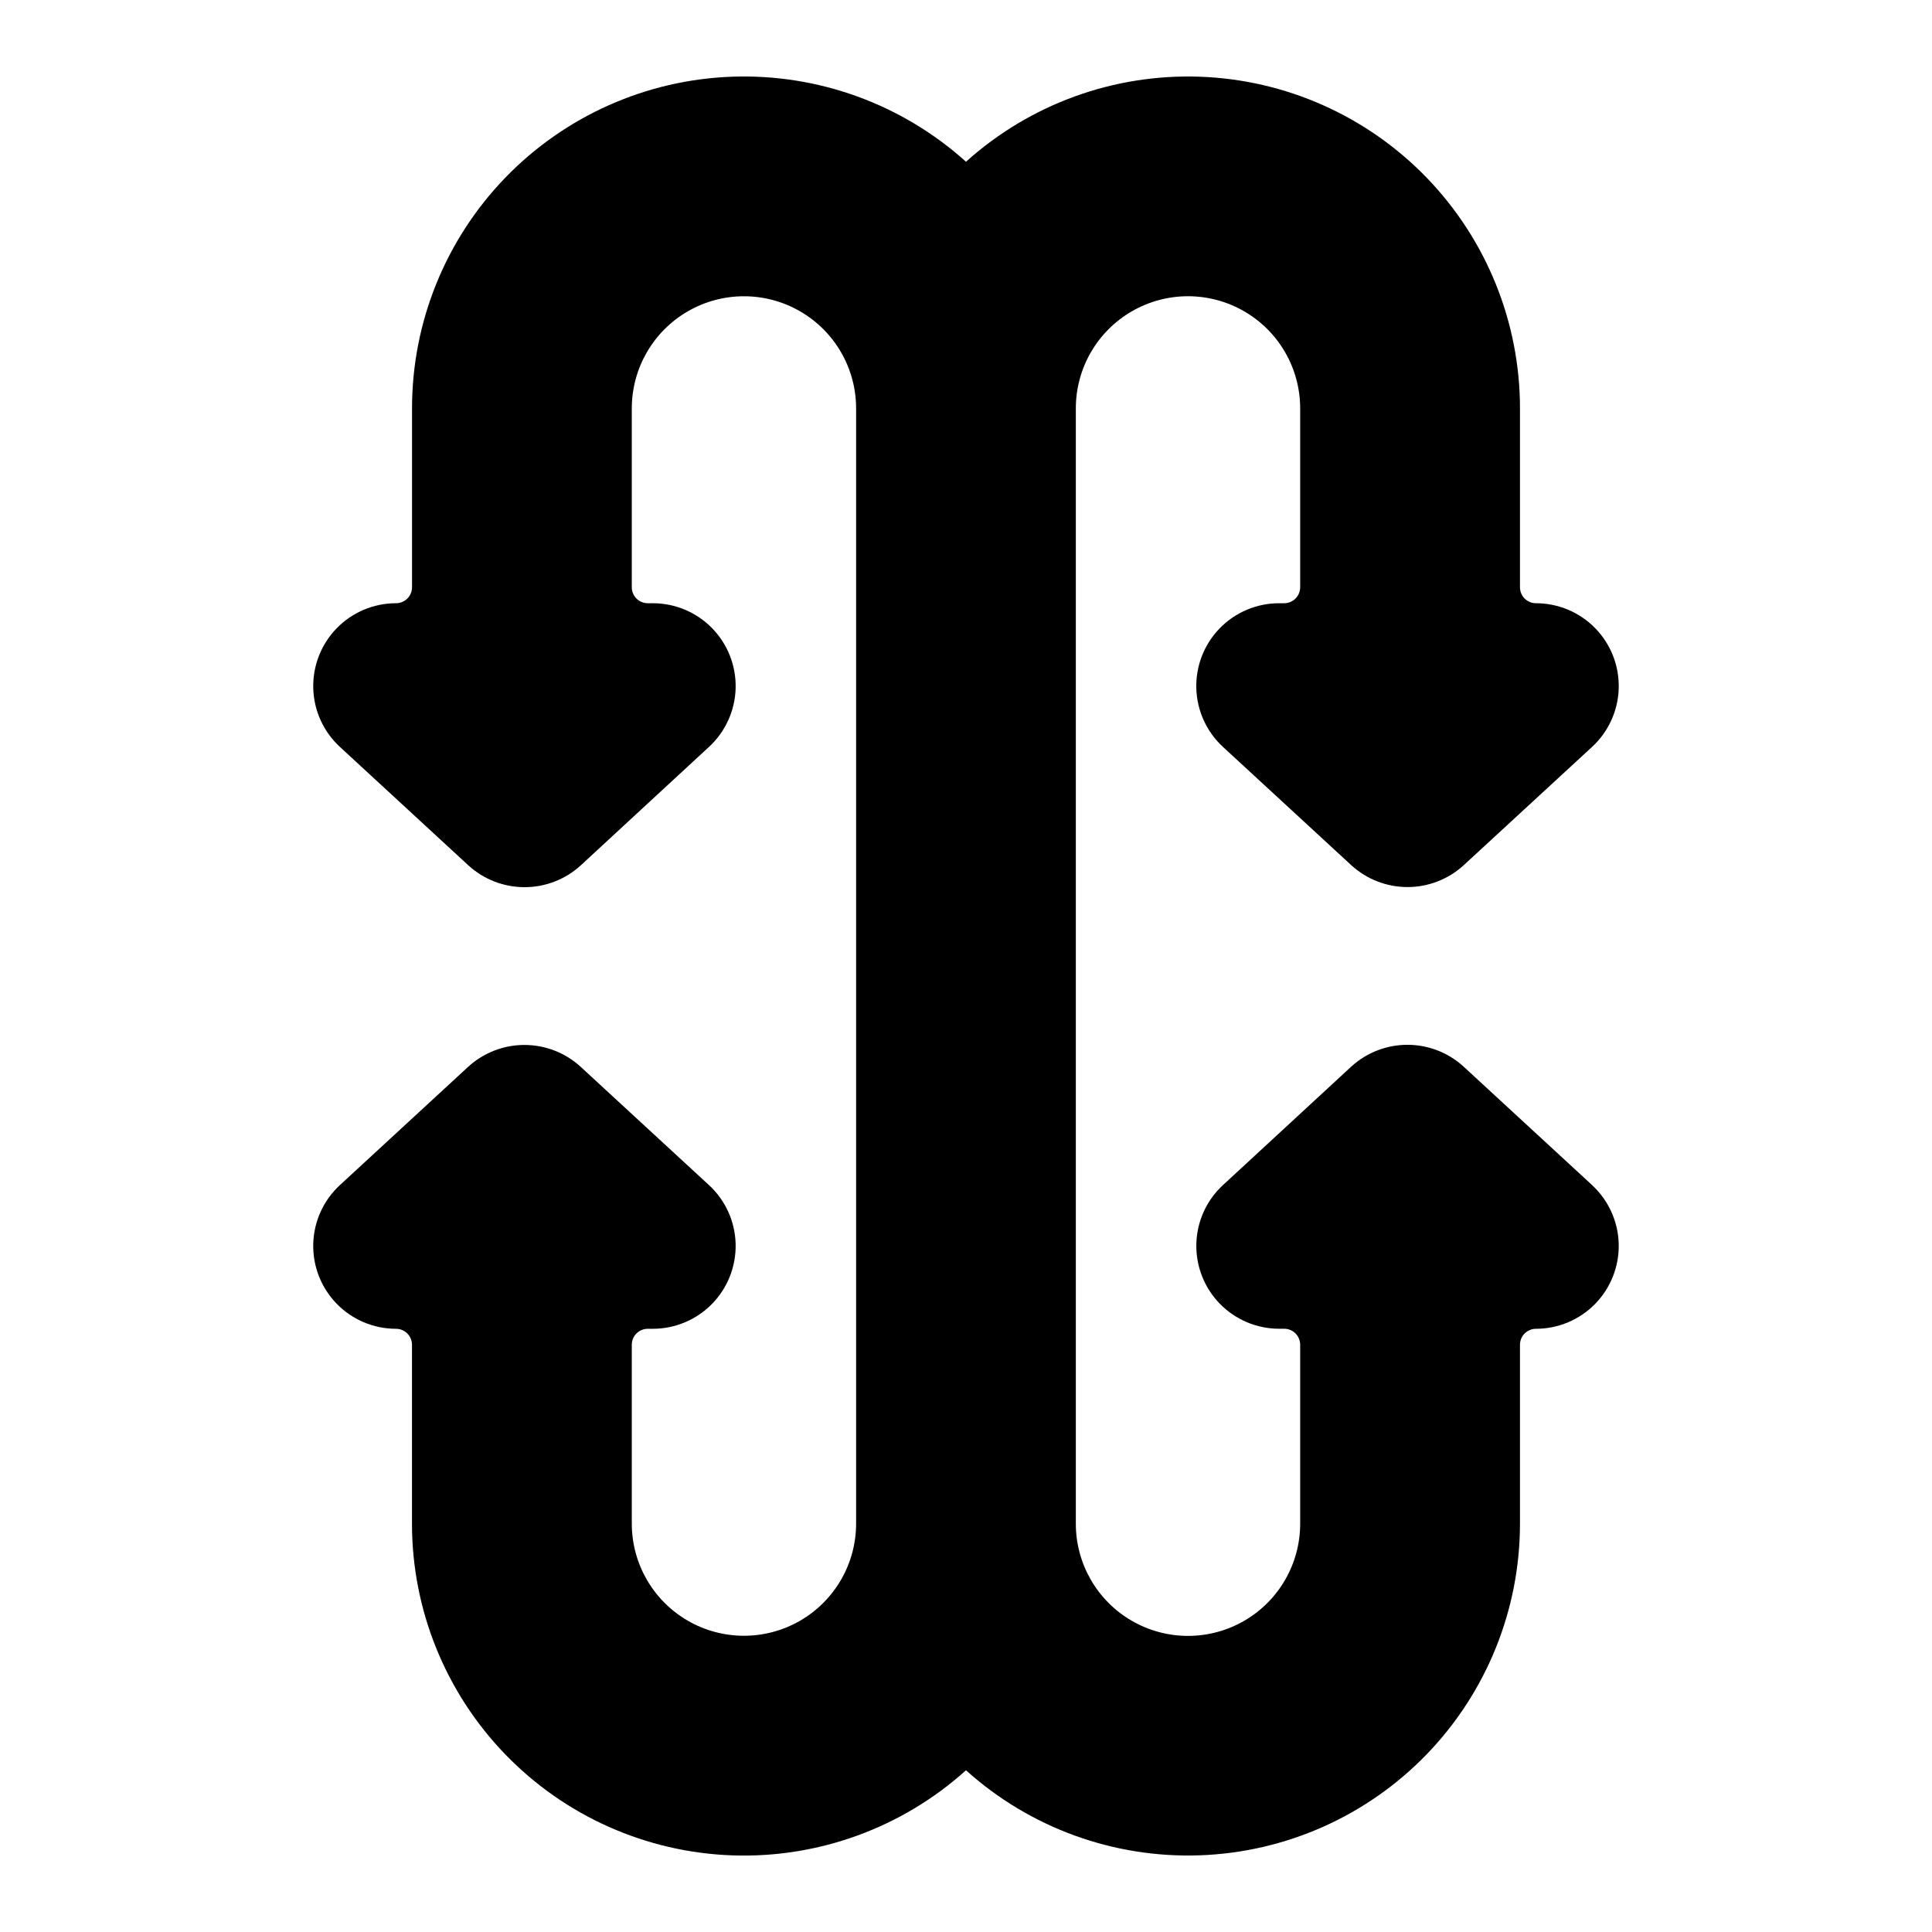 <?xml version="1.0" encoding="UTF-8"?>
<!-- Uploaded to: ICON Repo, www.svgrepo.com, Generator: ICON Repo Mixer Tools -->
<svg fill="#000000" width="800px" height="800px" version="1.1" viewBox="144 144 512 512" xmlns="http://www.w3.org/2000/svg">
 <path d="m565.91 458.05-34.055-31.398c-4.066-3.711-9.371-5.769-14.875-5.769-5.504 0-10.809 2.059-14.871 5.769l-34 31.398c-4.356 4.012-6.902 9.617-7.062 15.535-0.164 5.922 2.074 11.656 6.203 15.902 4.129 4.242 9.797 6.641 15.719 6.644h1.367c2.332 0.008 4.219 1.898 4.223 4.231v47.438c0 10.621-5.664 20.434-14.863 25.746-9.199 5.309-20.527 5.309-29.727 0-9.199-5.312-14.863-15.125-14.863-25.746v-295.57c0-10.621 5.664-20.434 14.863-25.742 9.199-5.312 20.527-5.312 29.727 0 9.199 5.309 14.863 15.121 14.863 25.742v47.398c-0.004 2.34-1.902 4.234-4.242 4.234h-1.367c-5.922 0.004-11.59 2.402-15.715 6.648-4.125 4.246-6.363 9.98-6.199 15.898 0.164 5.918 2.711 11.52 7.066 15.531l34.027 31.371c4.062 3.711 9.367 5.769 14.871 5.769s10.812-2.059 14.875-5.769l34.035-31.371c4.356-4.012 6.906-9.617 7.066-15.539 0.164-5.922-2.078-11.656-6.207-15.902-4.133-4.242-9.805-6.637-15.727-6.637-2.336 0-4.231-1.895-4.231-4.234v-47.398c0-22.797-8.852-44.699-24.688-61.098-15.836-16.398-37.418-26.008-60.203-26.805-22.781-0.797-44.98 7.281-61.922 22.535-16.941-15.254-39.145-23.336-61.926-22.539s-44.363 10.406-60.199 26.805c-15.836 16.398-24.684 38.305-24.68 61.102v47.398c-0.004 2.34-1.902 4.234-4.242 4.234-5.922 0-11.594 2.394-15.727 6.637-4.129 4.246-6.367 9.98-6.207 15.902 0.16 5.922 2.711 11.527 7.066 15.539l34.055 31.402c4.066 3.711 9.375 5.769 14.879 5.769 5.508 0 10.812-2.059 14.879-5.769l33.988-31.402c4.356-4.012 6.902-9.613 7.066-15.535 0.16-5.918-2.078-11.652-6.203-15.898-4.129-4.246-9.801-6.644-15.723-6.644h-1.367c-2.332-0.008-4.223-1.898-4.223-4.234v-47.398c0-10.617 5.664-20.43 14.863-25.738 9.195-5.309 20.523-5.309 29.719 0 9.199 5.309 14.863 15.121 14.863 25.738v295.54c0 10.621-5.664 20.43-14.863 25.742-9.195 5.309-20.523 5.309-29.719 0-9.199-5.312-14.863-15.121-14.863-25.742v-47.398c0-1.121 0.445-2.199 1.238-2.992 0.797-0.793 1.871-1.238 2.992-1.238h1.371c5.918-0.008 11.586-2.406 15.715-6.652 4.125-4.246 6.359-9.977 6.199-15.898-0.164-5.918-2.711-11.52-7.066-15.531l-34.027-31.371c-4.066-3.711-9.371-5.769-14.879-5.769-5.504 0-10.812 2.059-14.879 5.769l-34.016 31.371c-4.356 4.012-6.902 9.617-7.066 15.535-0.164 5.922 2.074 11.656 6.203 15.902 4.129 4.242 9.801 6.641 15.723 6.644 2.336 0 4.234 1.891 4.238 4.231v47.438c0.008 22.797 8.863 44.695 24.699 61.09 15.836 16.395 37.422 25.996 60.203 26.789 22.777 0.789 44.977-7.293 61.914-22.551 16.941 15.254 39.141 23.332 61.922 22.535 22.785-0.793 44.367-10.402 60.203-26.801 15.836-16.398 24.688-38.305 24.688-61.102v-47.398c0-1.121 0.445-2.199 1.238-2.992s1.871-1.238 2.992-1.238c5.922 0 11.594-2.394 15.727-6.641 4.129-4.246 6.371-9.98 6.207-15.902-0.16-5.922-2.711-11.523-7.066-15.539z"/>
</svg>